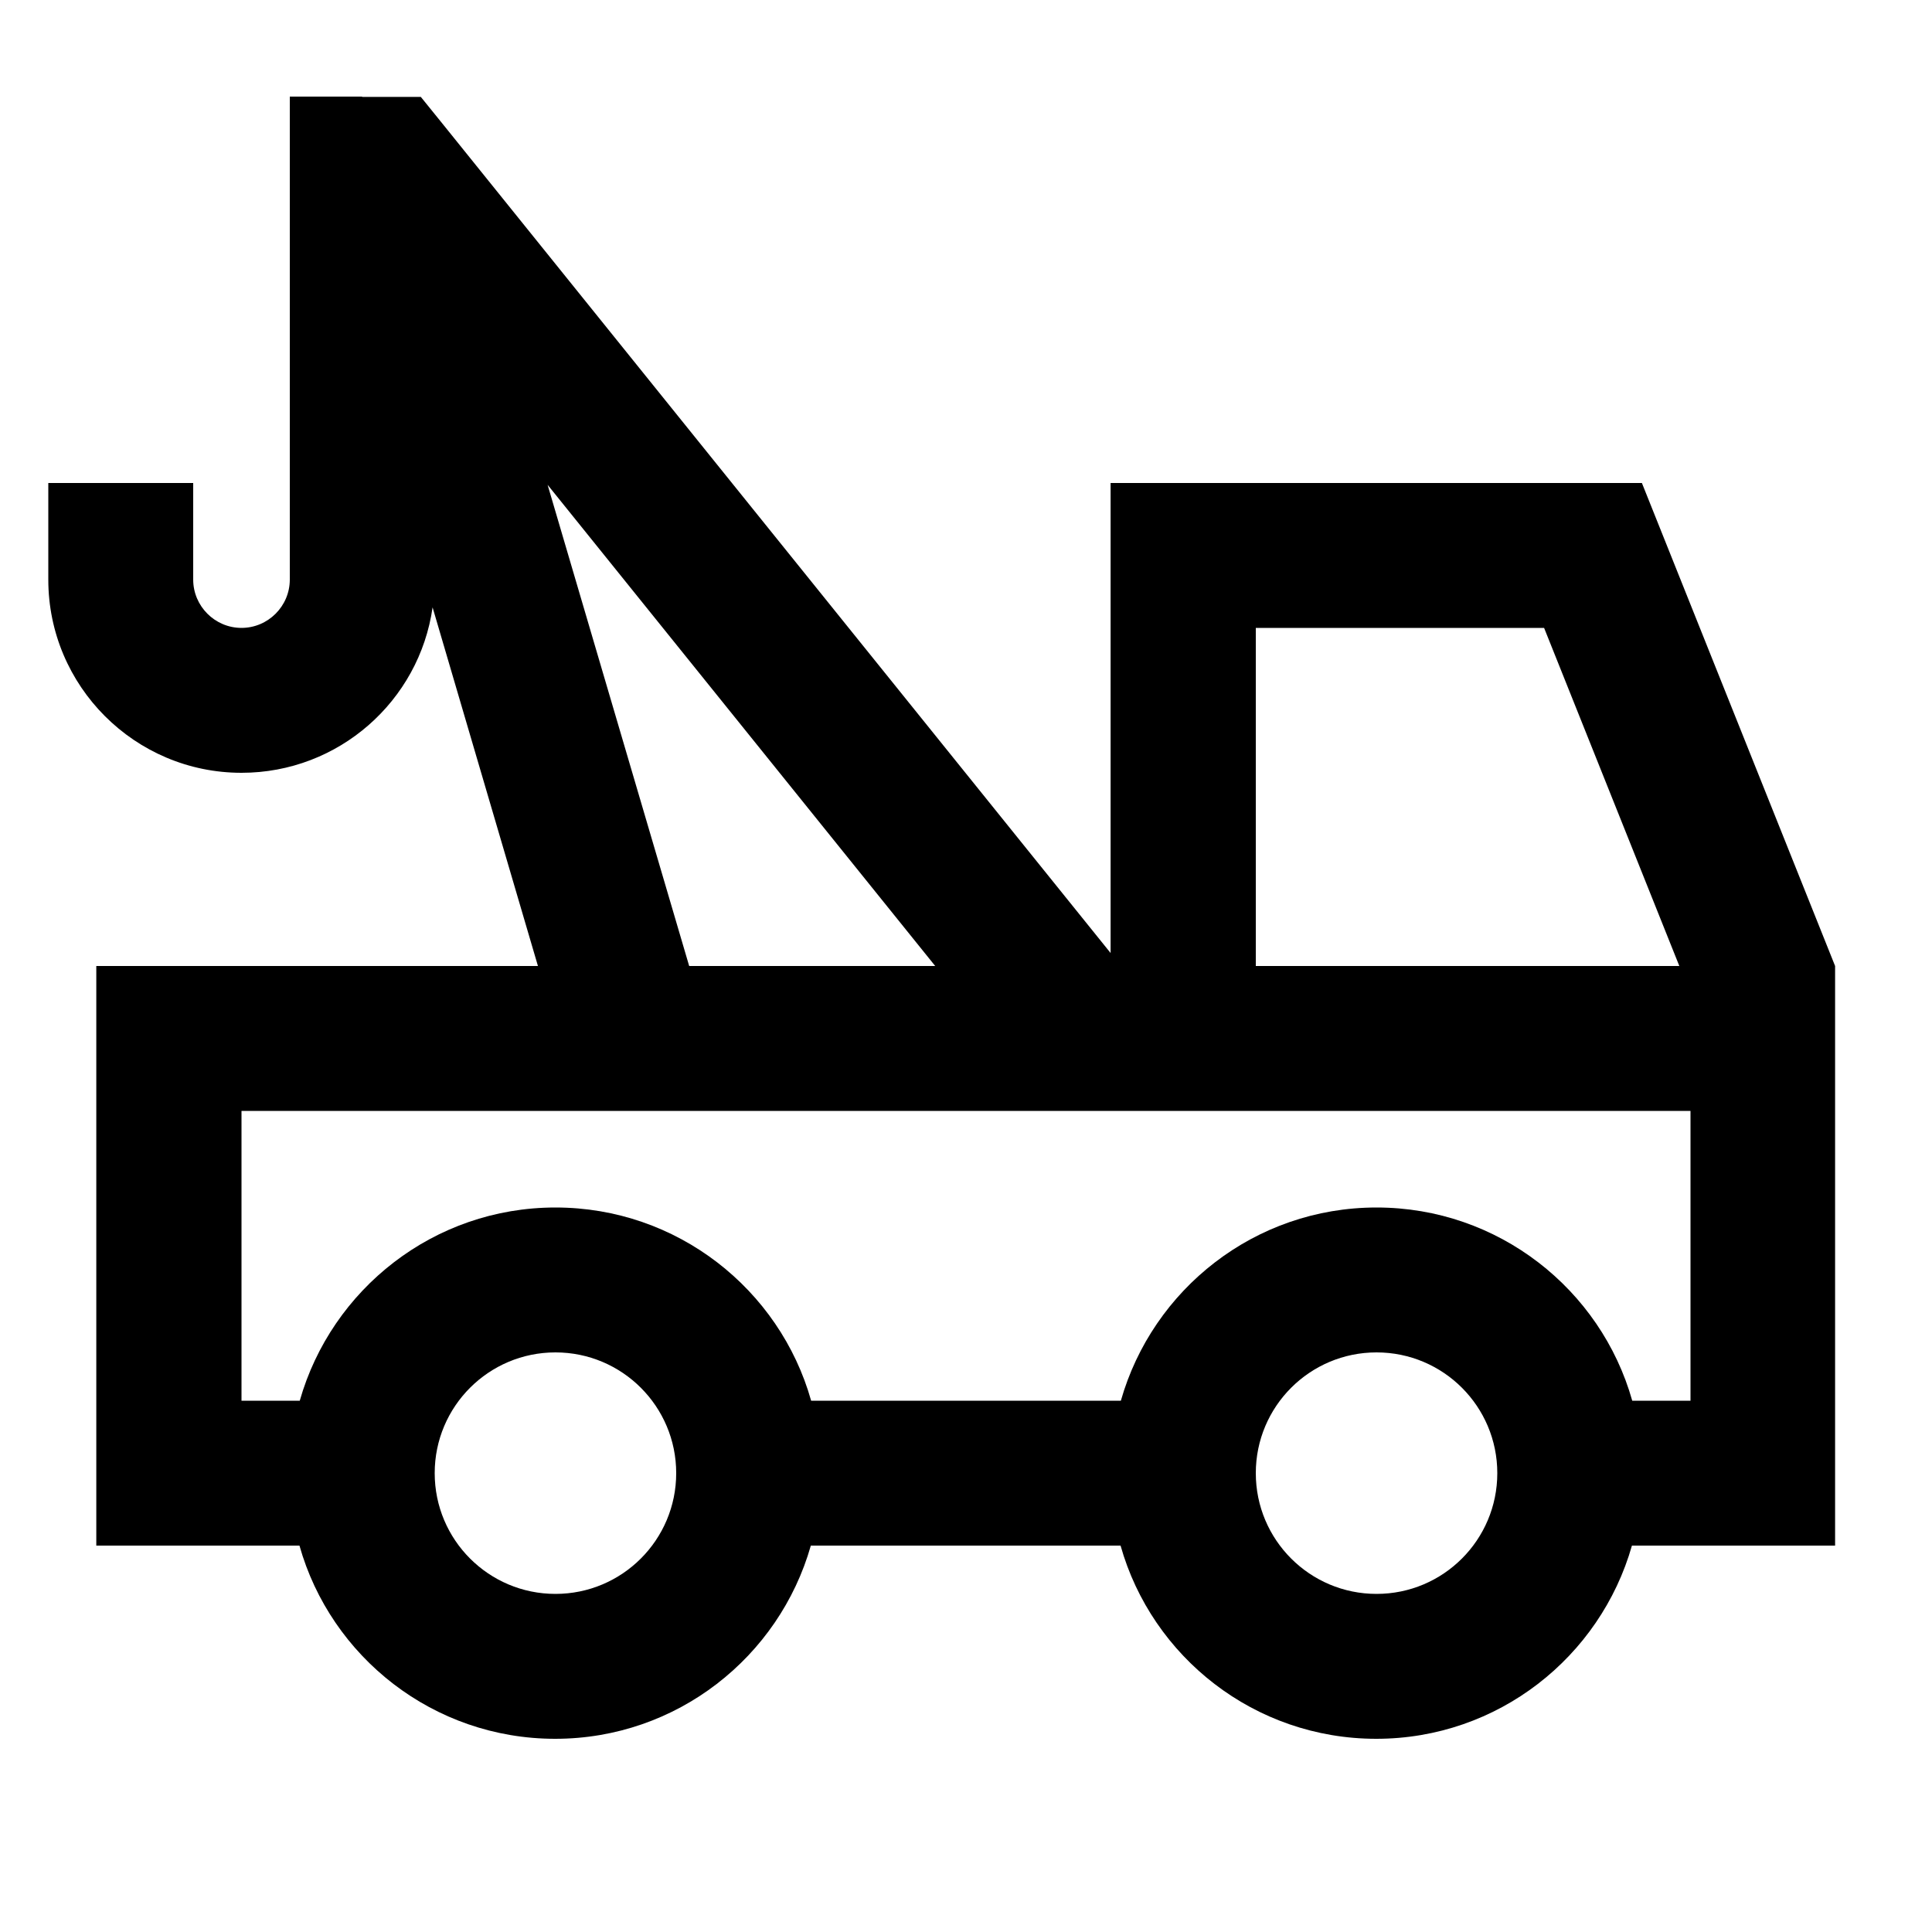 <svg xmlns="http://www.w3.org/2000/svg" viewBox="0 0 640 640"><!--! Font Awesome Pro 7.1.0 by @fontawesome - https://fontawesome.com License - https://fontawesome.com/license (Commercial License) Copyright 2025 Fonticons, Inc. --><path fill="currentColor" d="M120 32L96 32L96 192C96 200.8 88.8 208 80 208C71.2 208 64 200.8 64 192L64 160L16 160L16 192C16 227.3 44.7 256 80 256C112.2 256 138.9 232.2 143.3 201.2L178.2 320L31.9 320L31.9 512L99.2 512C109.6 548.9 143.6 576 183.9 576C224.2 576 258.1 548.9 268.6 512L371.2 512C381.6 548.9 415.6 576 455.9 576C496.2 576 530.1 548.9 540.6 512L607.9 512L607.9 320L543.9 160L367.9 160L367.9 315.7L146.6 41L139.4 32.1L119.9 32.1zM228.3 320L181.4 160.6L309.8 320L228.3 320zM511.5 208L556.3 320L416 320L416 208L511.5 208zM80 368L560 368L560 464L540.7 464C530.3 427.1 496.3 400 456 400C415.7 400 381.8 427.1 371.3 464L268.7 464C258.3 427.1 224.3 400 184 400C143.7 400 109.8 427.1 99.3 464L80 464L80 368zM144 488C144 465.9 161.9 448 184 448C206.1 448 224 465.9 224 488C224 510.1 206.1 528 184 528C161.9 528 144 510.1 144 488zM456 448C478.1 448 496 465.9 496 488C496 510.1 478.1 528 456 528C433.9 528 416 510.1 416 488C416 465.9 433.9 448 456 448z"/></svg>